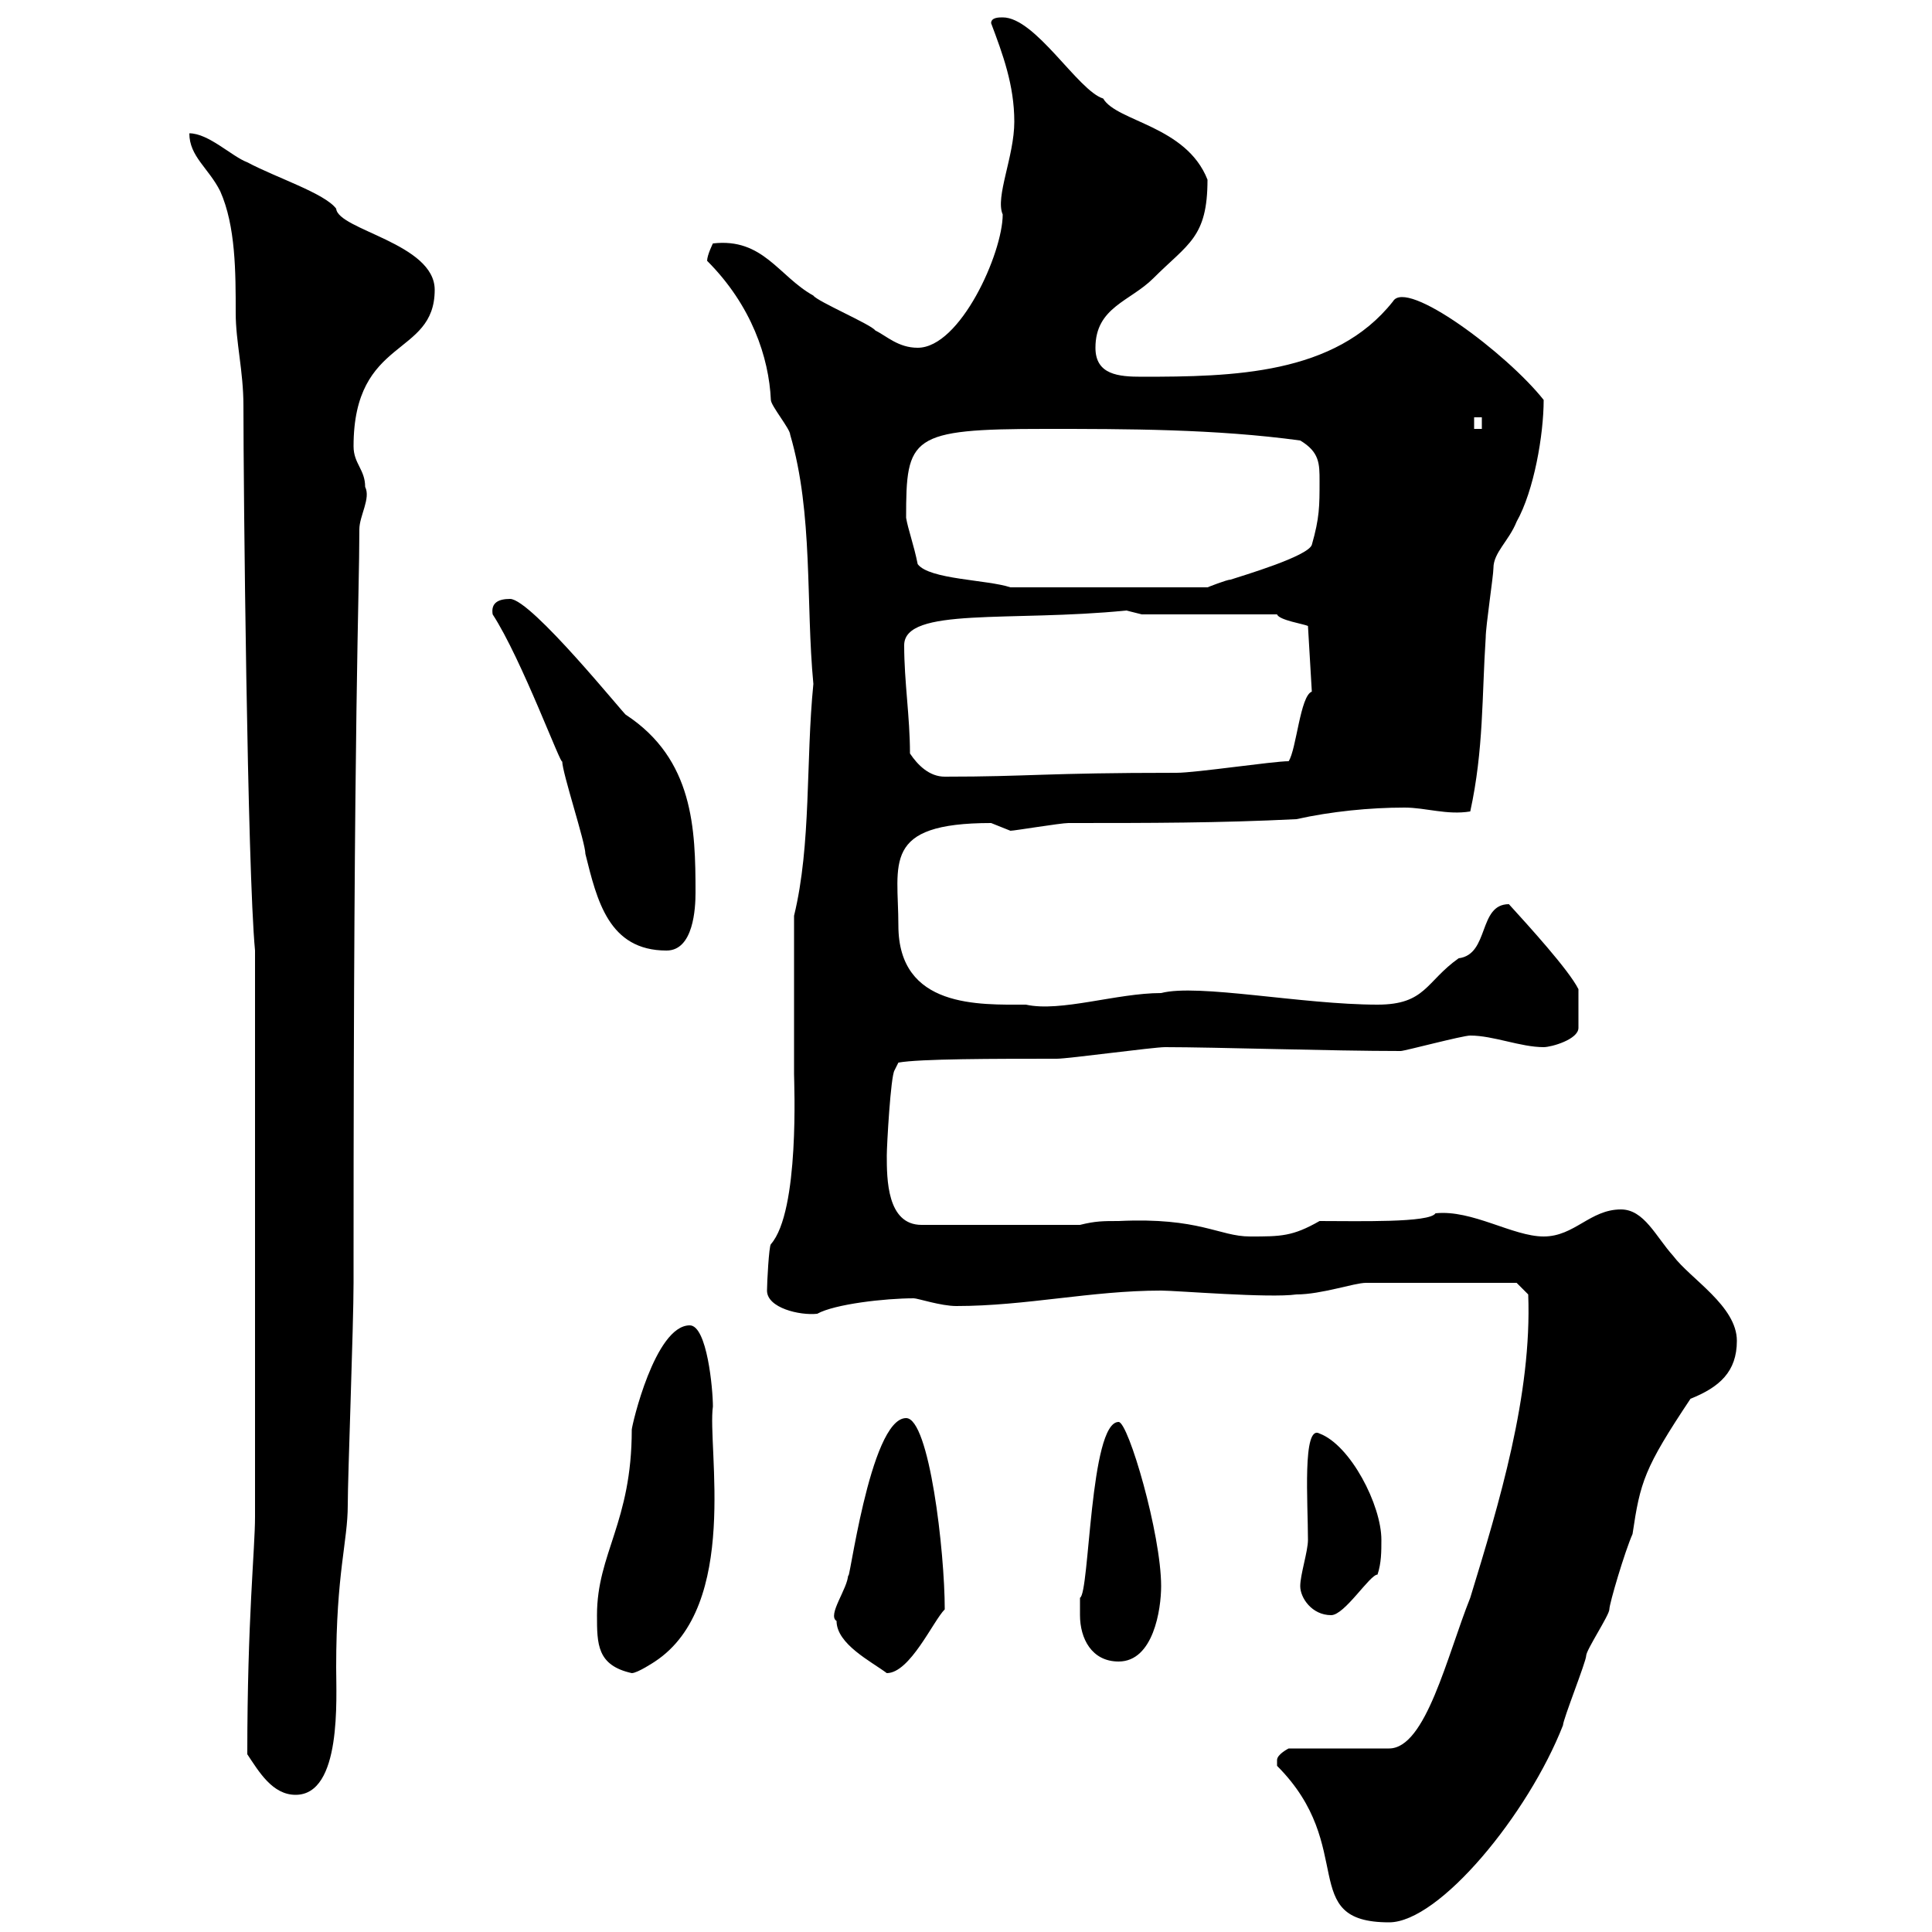 <svg xmlns="http://www.w3.org/2000/svg" xmlns:xlink="http://www.w3.org/1999/xlink" width="300" height="300"><path d="M198.30 274.20C210.90 286.80 201.30 298.50 215.70 298.50C223.50 298.50 237.30 281.70 242.70 267.90C242.70 267 246.30 258 246.30 257.10C246.30 256.20 249.90 250.80 249.90 249.90C249.90 249 252.30 240.90 253.50 238.20C254.70 230.10 255.30 228 262.50 217.20C267 215.40 269.70 213 269.70 208.20C269.70 202.80 262.50 198.60 259.80 195C257.10 192 255.30 187.80 251.70 187.80C246.90 187.80 244.50 192 239.70 192C234.90 192 228.60 187.80 222.90 188.40C222 189.90 210.90 189.60 204.90 189.60C200.70 192 198.90 192 194.10 192C189.30 192 186.30 189 173.70 189.60C171.30 189.60 170.10 189.60 167.70 190.20L143.10 190.20C137.70 190.20 137.70 183 137.70 179.40C137.70 177.90 138.30 167.10 138.90 166.20L139.50 165C142.80 164.40 154.50 164.40 164.10 164.40C165.90 164.40 179.10 162.60 180.90 162.60C188.70 162.60 206.70 163.20 217.50 163.20C218.10 163.20 227.10 160.80 228.30 160.80C231.90 160.80 236.10 162.60 239.70 162.60C240.90 162.60 245.10 161.40 245.10 159.60L245.10 153.60C243.60 150.60 237.30 143.70 234.30 140.40C229.50 140.40 231.30 148.20 226.50 148.80C221.40 152.40 221.40 156 213.90 156C202.20 156 186 152.70 180.30 154.20C173.40 154.20 164.70 157.20 159.30 156C152.10 156 139.50 156.60 139.50 143.70C139.50 134.10 136.80 127.80 153.90 127.80C153.90 127.80 156.90 129 156.90 129C157.50 129 164.70 127.80 165.90 127.80C178.50 127.80 189.30 127.80 201.30 127.20C206.70 126 212.70 125.40 218.10 125.40C221.40 125.40 224.70 126.60 228.30 126C230.40 116.40 230.10 108 230.70 99C230.70 97.20 231.90 89.40 231.90 88.20C231.90 85.80 234.30 84 235.50 81C238.20 76.20 239.70 67.50 239.70 62.10C234 54.90 218.40 43.20 216.30 46.80C207.30 58.20 191.40 58.50 177.30 58.50C173.70 58.50 170.10 58.20 170.10 54C170.10 47.70 175.50 46.80 179.10 43.20C184.50 37.80 187.50 36.90 187.50 27.90C184.20 19.50 173.40 18.90 171.30 15.30C167.40 14.10 160.80 2.70 155.70 2.70C155.10 2.70 153.90 2.70 153.90 3.60C155.70 8.40 157.50 13.20 157.50 18.90C157.50 24.30 154.50 30.60 155.70 33.30C155.70 39.30 149.10 54 142.50 54C139.50 54 137.70 52.20 135.90 51.30C135.30 50.40 126.90 46.80 126.30 45.90C120.90 42.90 118.50 36.90 110.70 37.80C110.70 37.80 109.80 39.60 109.80 40.50C116.70 47.40 119.40 55.50 119.70 62.10C119.70 63 122.70 66.60 122.70 67.50C126.30 79.80 125.10 93.60 126.30 106.20C125.10 118.20 126 131.10 123.30 142.20L123.30 166.80C123.30 168 124.20 188.10 119.70 193.20C119.40 193.50 119.10 199.20 119.10 200.40C119.10 203.10 124.20 204.30 126.90 204C129.60 202.50 137.40 201.60 141.90 201.60C142.50 201.60 146.10 202.80 148.50 202.80C159.30 202.80 169.50 200.40 180.30 200.40C182.70 200.40 197.10 201.60 201.30 201C205.20 201 210.30 199.20 212.10 199.20C217.50 199.20 232.50 199.20 235.50 199.20L237.30 201C237.90 216.60 232.80 233.40 228.30 248.10C224.70 257.10 221.40 271.50 215.70 271.50L200.10 271.50C200.10 271.50 198.30 272.40 198.30 273.30C198.30 274.20 198.30 274.20 198.30 274.20ZM38.40 272.40C40.20 275.10 42.30 278.70 45.90 278.70C53.10 278.70 52.20 263.70 52.20 258.90C52.20 244.20 54 239.40 54 233.70C54 229.20 54.90 205.80 54.90 199.20L54.90 195.60C54.90 108.60 55.80 93 55.80 82.20C55.80 80.10 57.60 77.40 56.70 75.60C56.70 72.90 54.90 72 54.90 69.30C54.90 52.20 67.50 55.50 67.50 45C67.50 37.80 52.50 35.70 52.20 32.40C50.40 30 42.90 27.60 38.40 25.20C36 24.30 32.40 20.70 29.40 20.70C29.40 24.30 32.40 26.10 34.20 29.70C36.60 35.10 36.60 42.30 36.60 48.60C36.60 53.10 37.80 57.60 37.80 63C37.80 75.60 38.40 135 39.60 147.60L39.60 235.50C39.60 240.60 38.40 251.40 38.40 272.40ZM92.70 250.80C92.70 255.30 92.70 258.60 98.10 259.80C99 259.80 101.70 258 101.70 258C114.90 249.30 109.80 224.70 110.70 218.40C110.70 215.70 109.80 205.80 107.10 205.80C101.70 205.80 98.10 221.40 98.10 222C98.10 236.40 92.70 241.20 92.70 250.80ZM129.90 251.70C129.90 255.30 135.30 258 137.70 259.80C141.30 259.80 144.90 251.70 146.70 249.90C146.70 240.90 144.30 220.20 140.70 220.20C135 220.20 131.70 247.50 131.70 244.50C131.70 246.60 128.40 250.80 129.90 251.70ZM167.70 250.80C167.70 254.40 169.50 258 173.70 258C179.10 258 180.30 249.90 180.30 246.30C180.30 238.20 175.20 220.80 173.70 220.80C169.20 220.80 169.20 247.50 167.70 248.10C167.70 248.10 167.70 249.90 167.70 250.80ZM201.90 246.30C201.90 248.10 203.70 250.80 206.70 250.80C208.80 250.80 212.70 244.50 213.90 244.50C214.50 242.70 214.50 240.90 214.50 239.10C214.50 233.70 209.70 224.40 204.90 222.60C202.20 221.10 203.10 233.40 203.10 239.10C203.10 240.90 201.90 244.50 201.90 246.30ZM76.50 95.40C81 102.30 87.30 119.40 87.30 118.20C87.30 120 90.90 130.80 90.90 132.60C92.70 139.80 94.50 147.60 103.50 147.60C107.70 147.60 108 141 108 138.60C108 128.70 107.70 117.90 97.20 111C97.20 111.30 82.50 93 79.20 93C77.40 93 76.20 93.60 76.50 95.40ZM141.30 117C141.30 111.30 140.40 105.90 140.40 100.20C140.40 94.20 156.90 96.60 174.90 94.80C174.90 94.80 177.30 95.40 177.30 95.40L198.30 95.40C198.60 96.30 202.50 96.90 203.10 97.20L203.70 107.40C201.90 108 201.30 116.40 200.10 118.20C197.70 118.20 185.70 120 182.70 120C162 120 159.90 120.60 146.70 120.60C144.30 120.60 142.50 118.80 141.30 117ZM140.70 80.40C140.70 67.80 141.30 66.60 162.30 66.60C174.90 66.60 188.70 66.60 201.90 68.40C204.90 70.20 204.90 72 204.90 74.70C204.90 78.60 204.90 80.40 203.70 84.60C203.10 86.40 192.90 89.40 191.10 90C190.50 90 187.50 91.20 187.50 91.20L156.90 91.20C153.30 90 144.30 90 142.50 87.60C141.90 84.60 141 82.20 140.70 80.40ZM228.90 64.80L230.10 64.80L230.10 66.60L228.90 66.60Z"/></svg>
